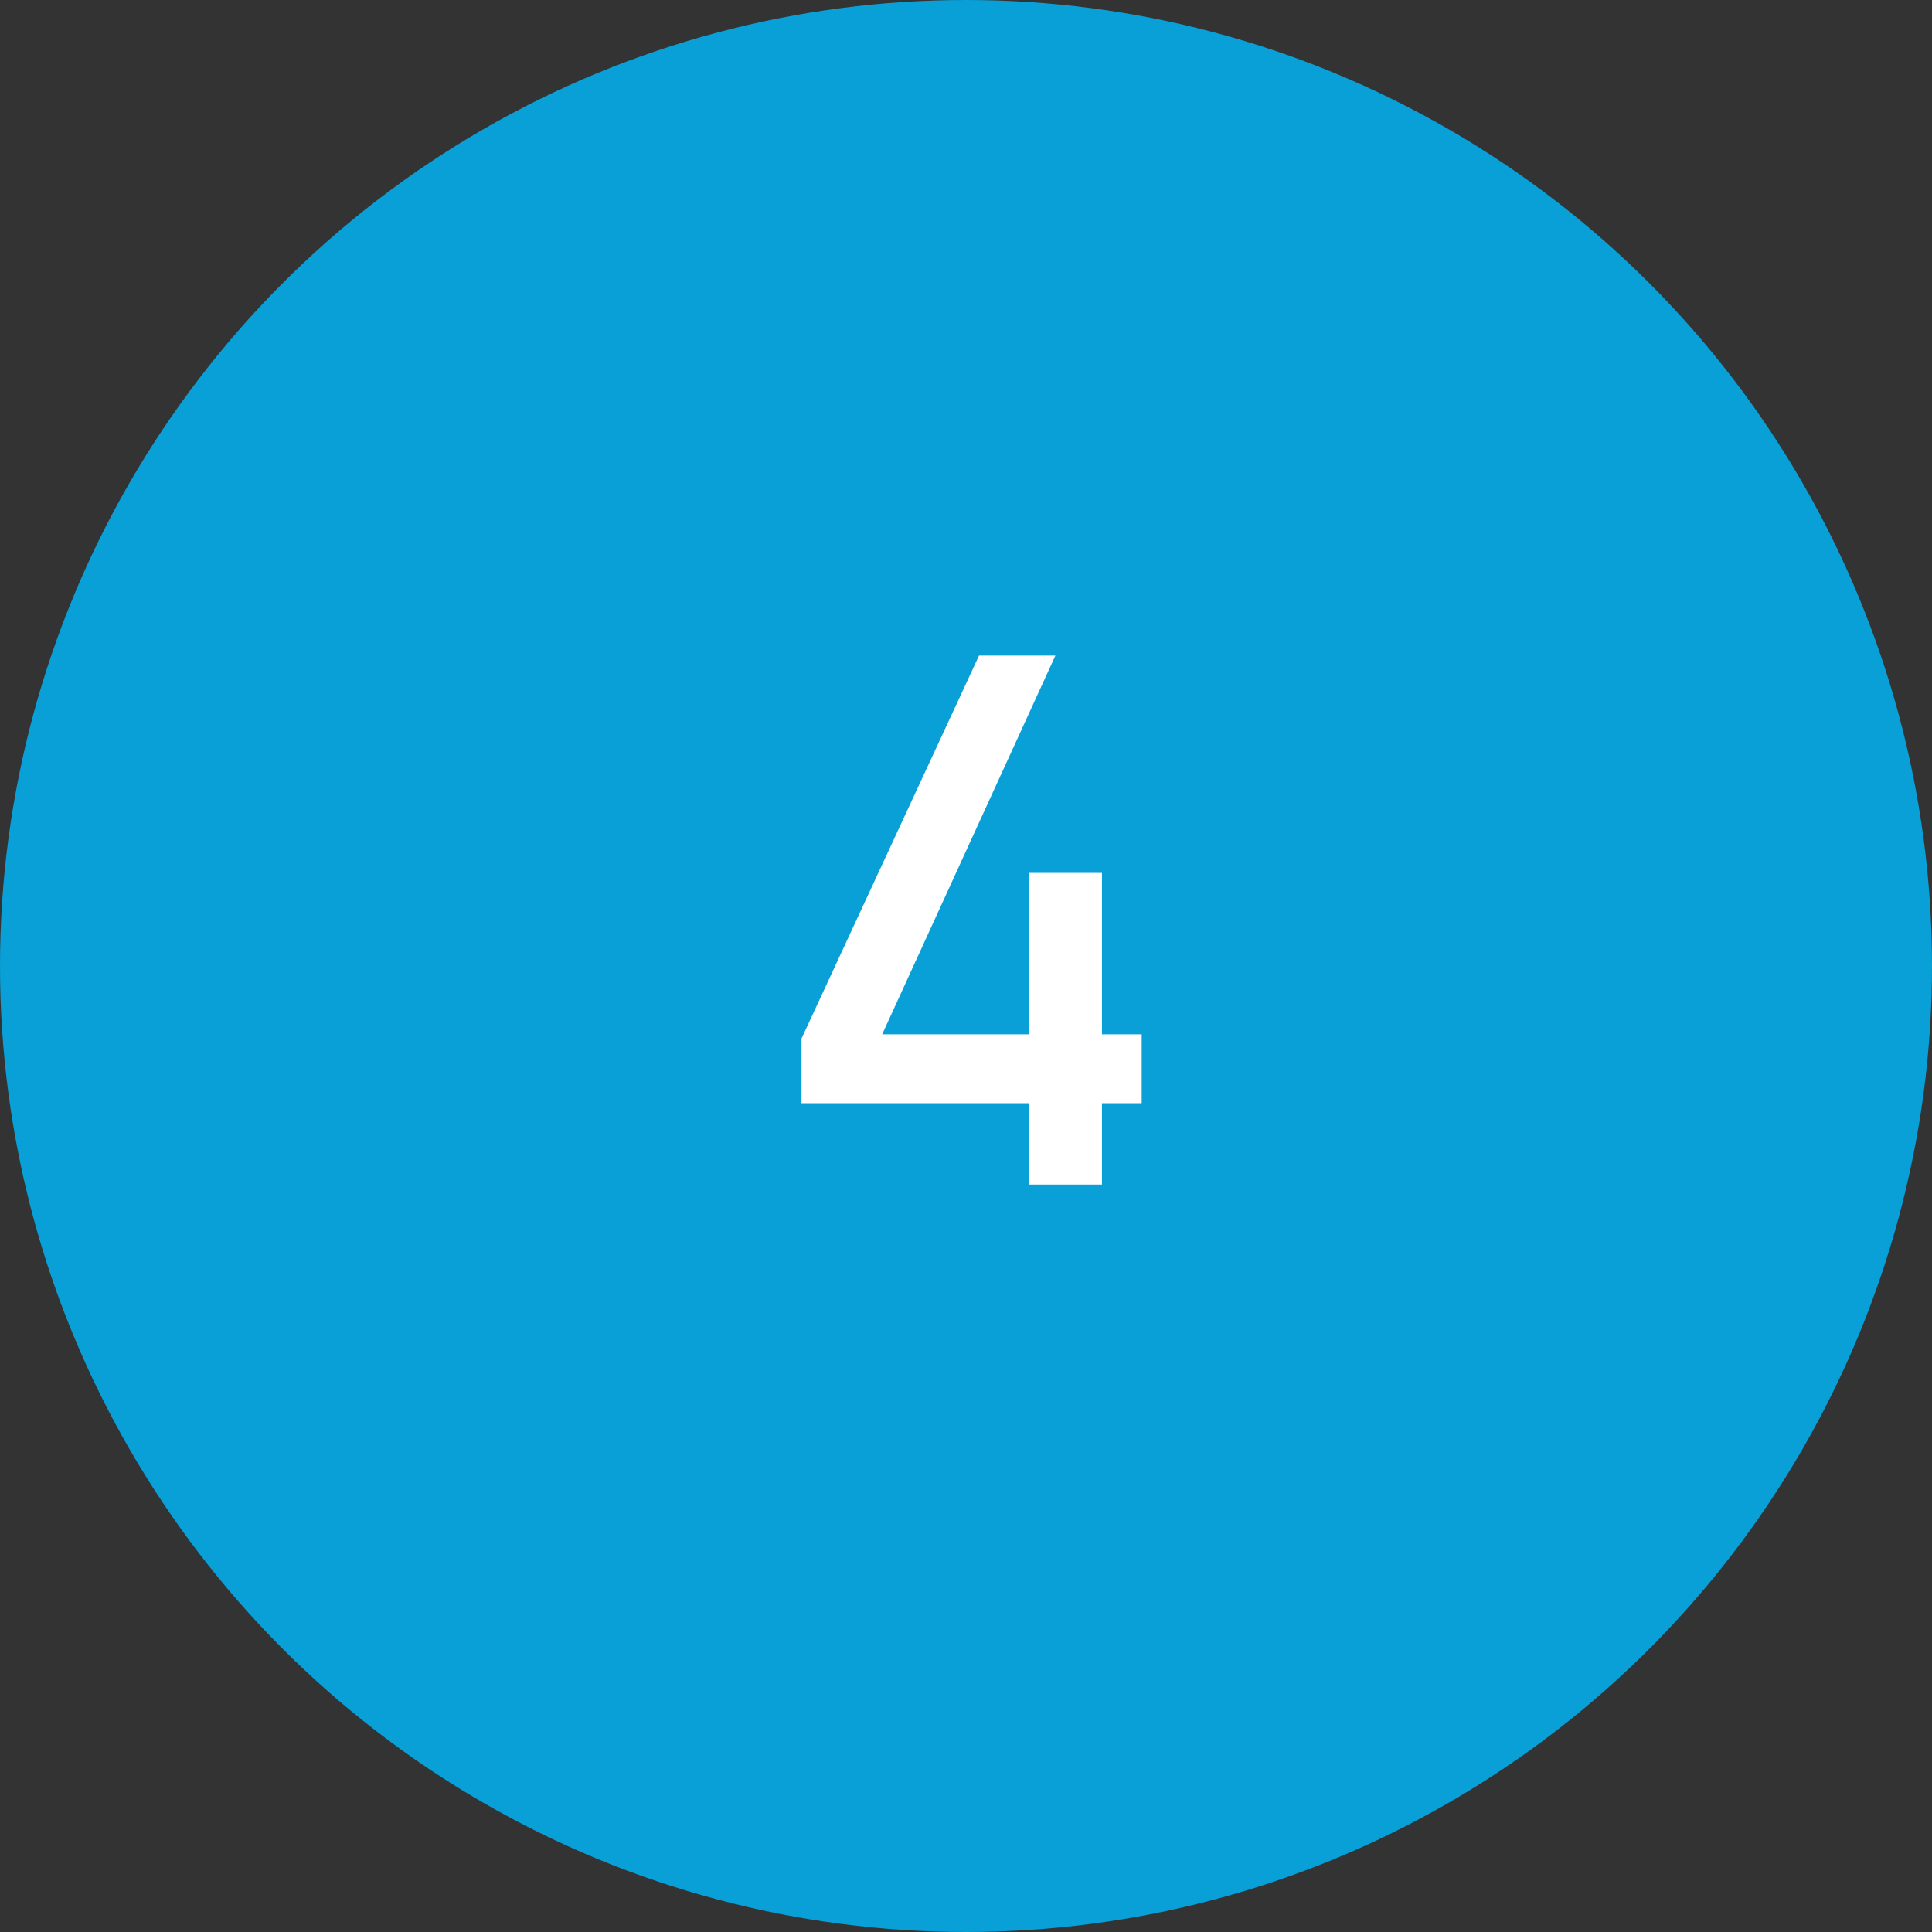<?xml version="1.0" encoding="UTF-8"?> <svg xmlns="http://www.w3.org/2000/svg" id="_Слой_2" data-name="Слой 2" viewBox="0 0 31.12 31.12"><rect x="0" y="0" width="31.12" height="31.12" fill="#333333" stroke="none"/> <defs> <style> .cls-1 { fill: #fff; } .cls-1, .cls-2 { stroke-width: 0px; } .cls-2 { fill: #08a0d7; } </style> </defs> <g id="_Слой_1-2" data-name="Слой 1"> <circle class="cls-2" cx="15.56" cy="15.56" r="15.56"></circle> <path class="cls-1" d="m12.91,16.73l2.86-6.17h1.23l-2.79,6.1h4.18v1.11h-5.48v-1.04Zm3.67-2.67h1.17v5.02h-1.17v-5.02Z"></path> </g> </svg> 